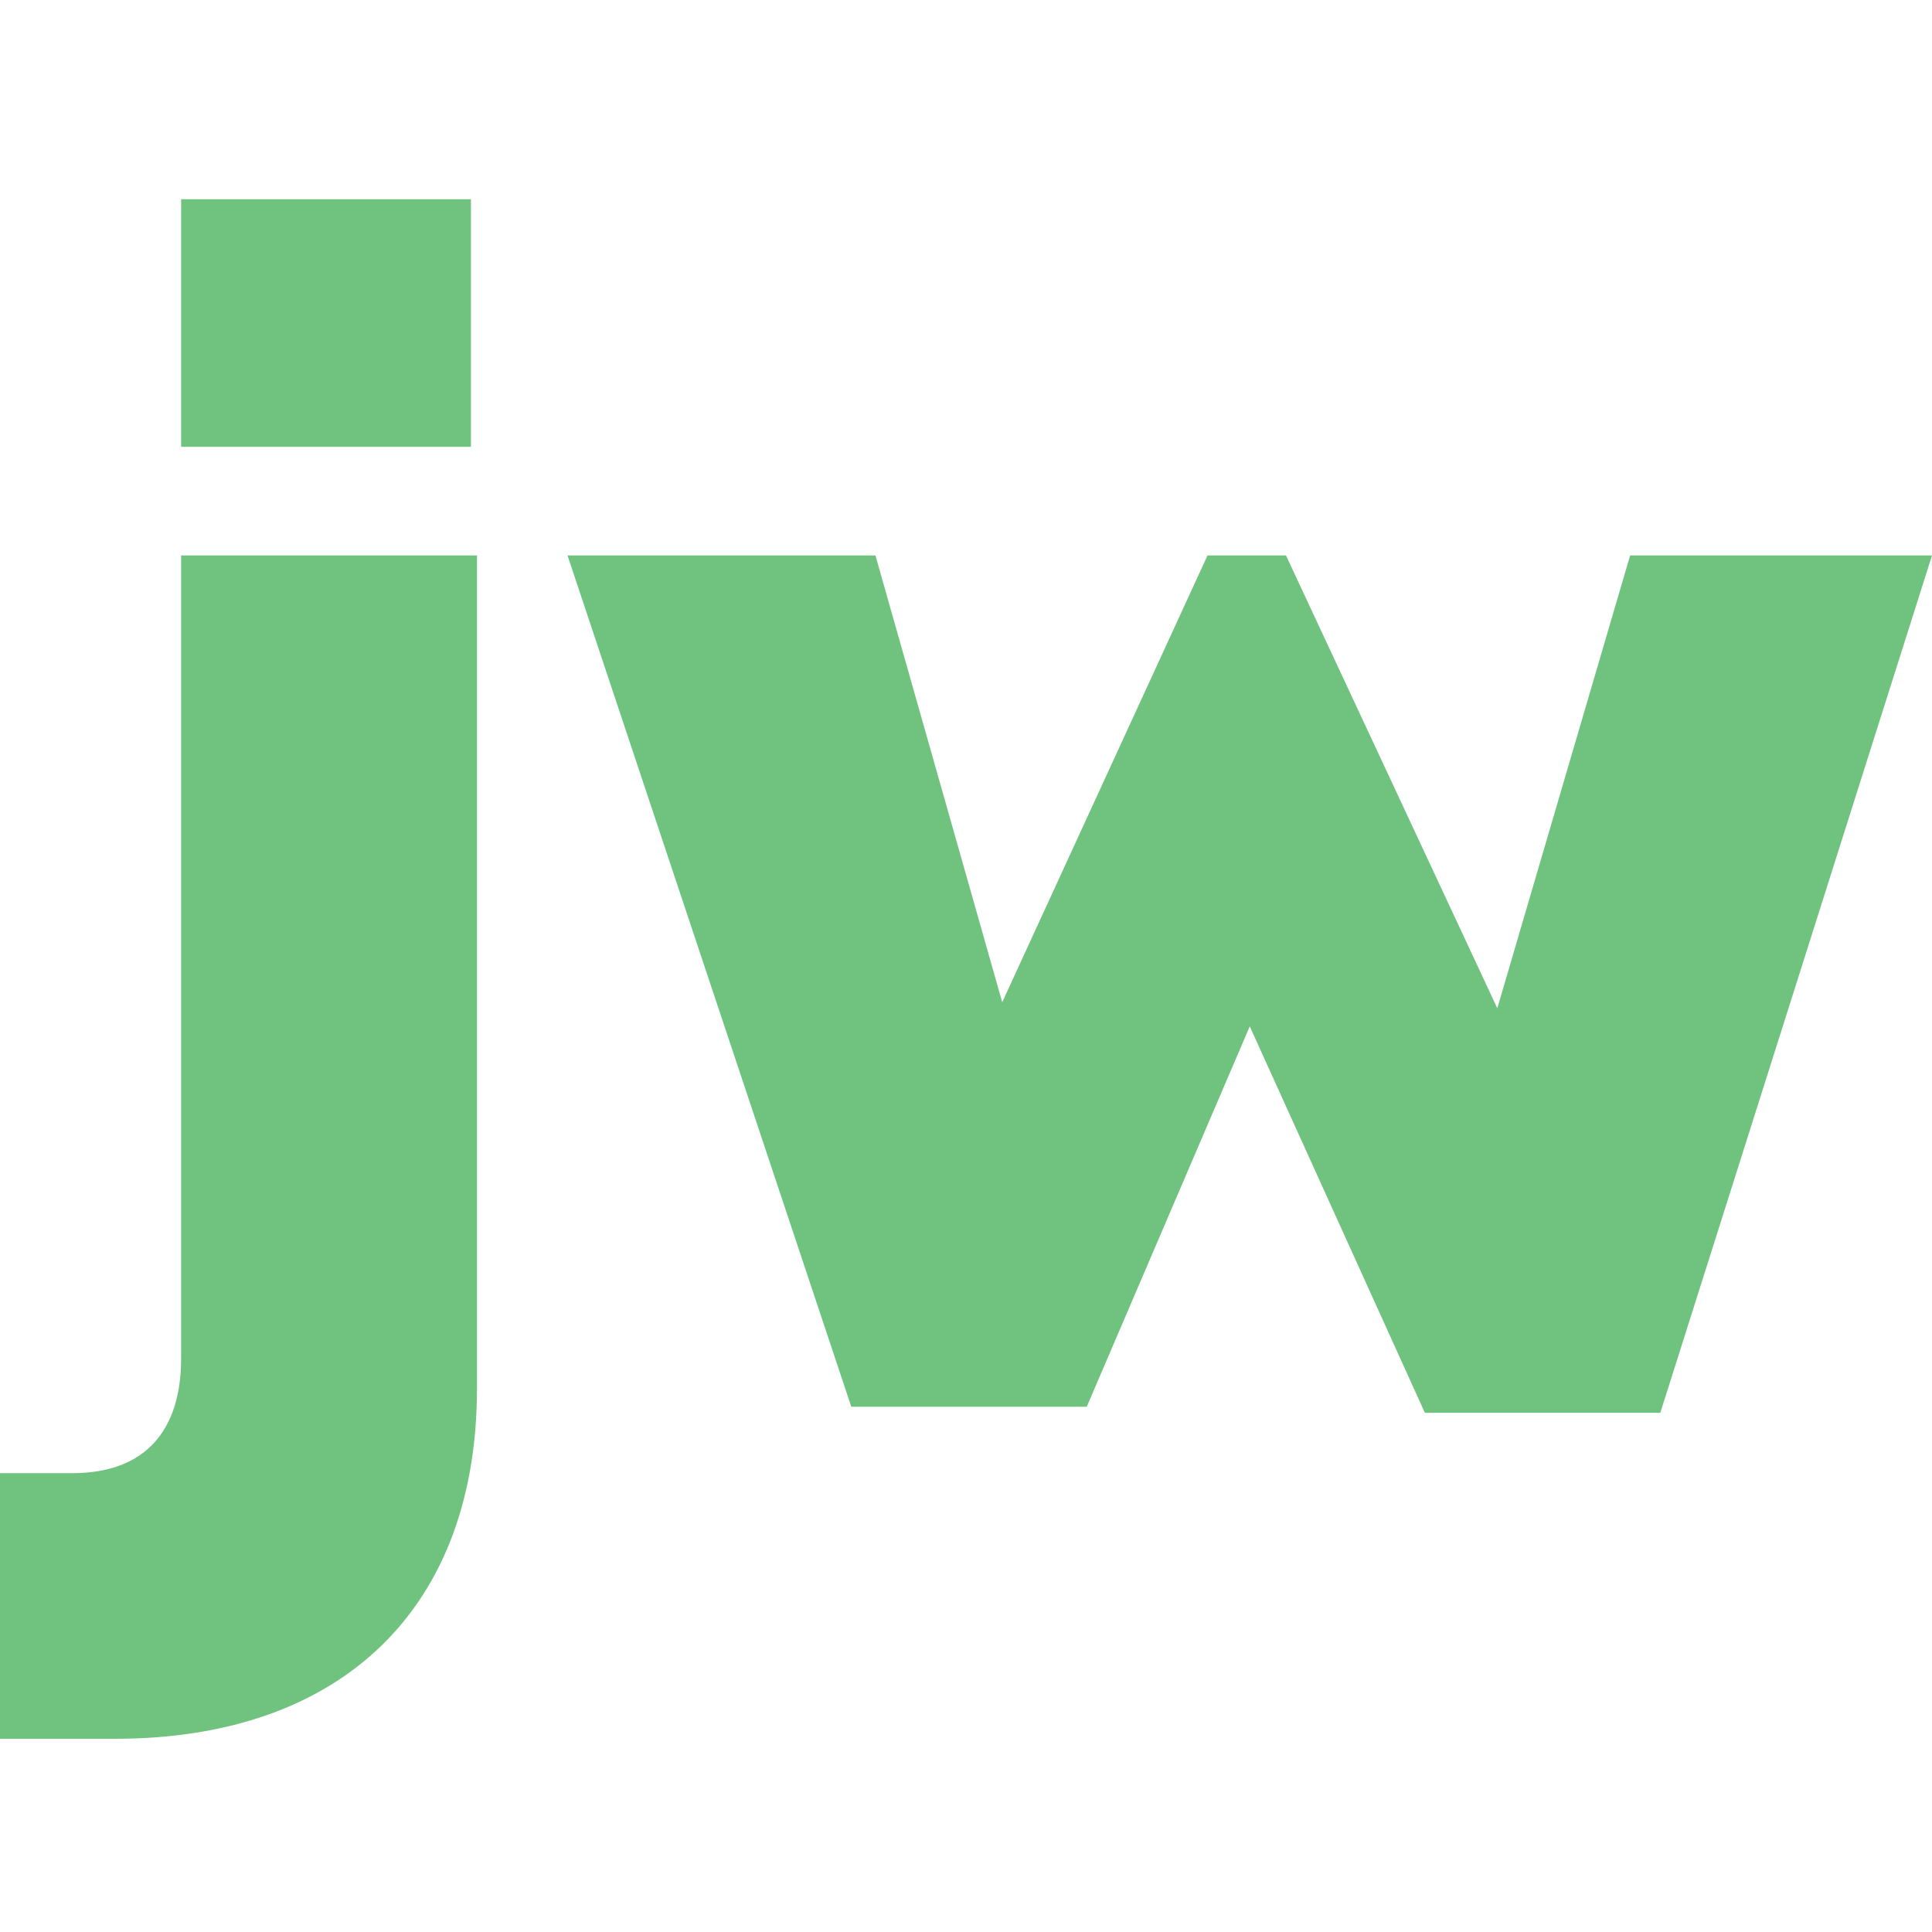 <?xml version="1.0" encoding="utf-8"?>
<!-- Generator: Adobe Illustrator 26.2.1, SVG Export Plug-In . SVG Version: 6.00 Build 0)  -->
<svg version="1.1" id="Layer_1" xmlns="http://www.w3.org/2000/svg" xmlns:xlink="http://www.w3.org/1999/xlink" x="0px" y="0px"
	 viewBox="0 0 32 32" style="enable-background:new 0 0 32 32;" xml:space="preserve">
<style type="text/css">
	.st0{fill:#70C37F;}
</style>
<g>
	<path class="st0" d="M0,24.4h1.2c1.2,0,1.8-0.7,1.8-1.9V9.2h4.9V23c0,3.6-2.2,5.8-6,5.8H0V24.4z M3,3.3h4.8v4.1H3V3.3z"/>
	<path class="st0" d="M32,9.2l-4.5,14.2h-3.9L20.7,17L18,23.3h-3.9L9.4,9.2h5.1l2.1,7.4L20,9.2h1.3l3.5,7.5L27,9.2H32z"/>
</g>
</svg>
